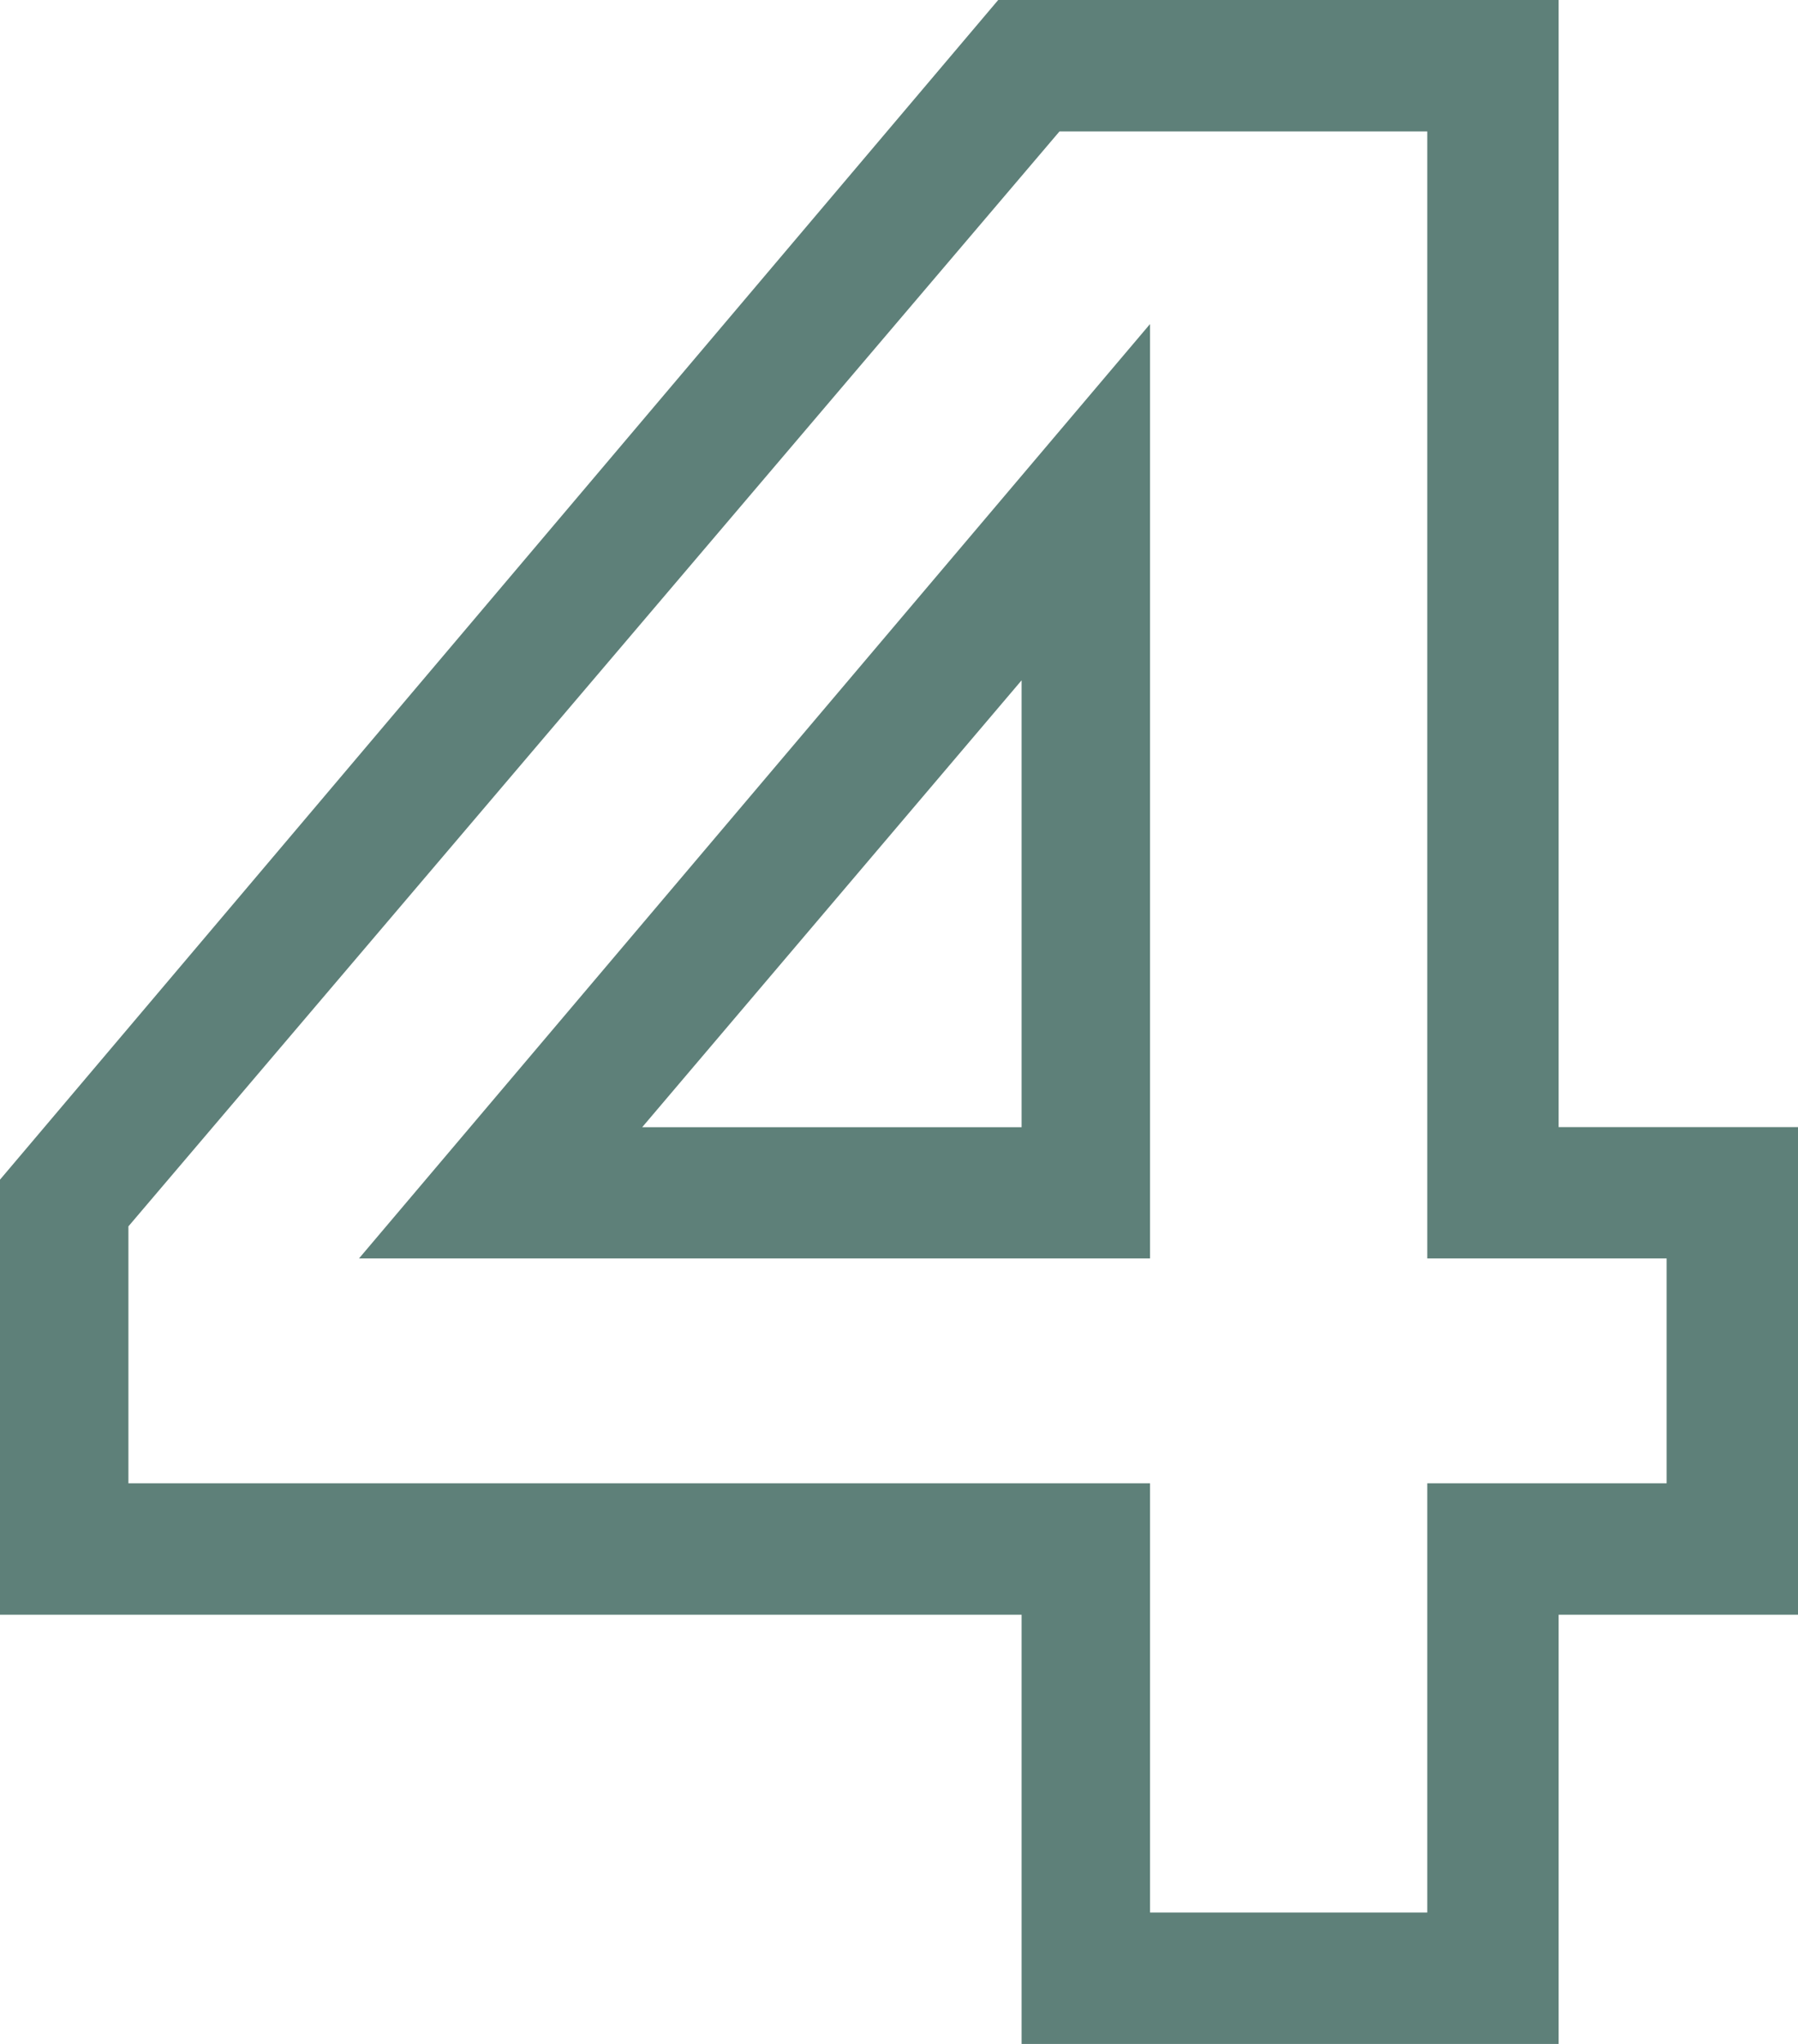 <svg xmlns="http://www.w3.org/2000/svg" width="176" height="200" viewBox="0 0 176 200" fill="none"><path d="M152.57 200H100v-42H0v-42.57L97.71 0h54.86v110.29H176V158h-23.43v42Zm-40-54.86v42h27.14v-42h23.43v-22h-23.43V12.86h-36L12.57 120v25.14h100Zm0-113.43v91.43H35.14l77.43-91.43ZM100 66.57 62.86 110.3H100V66.57Z" fill="#5E8079"></path></svg>